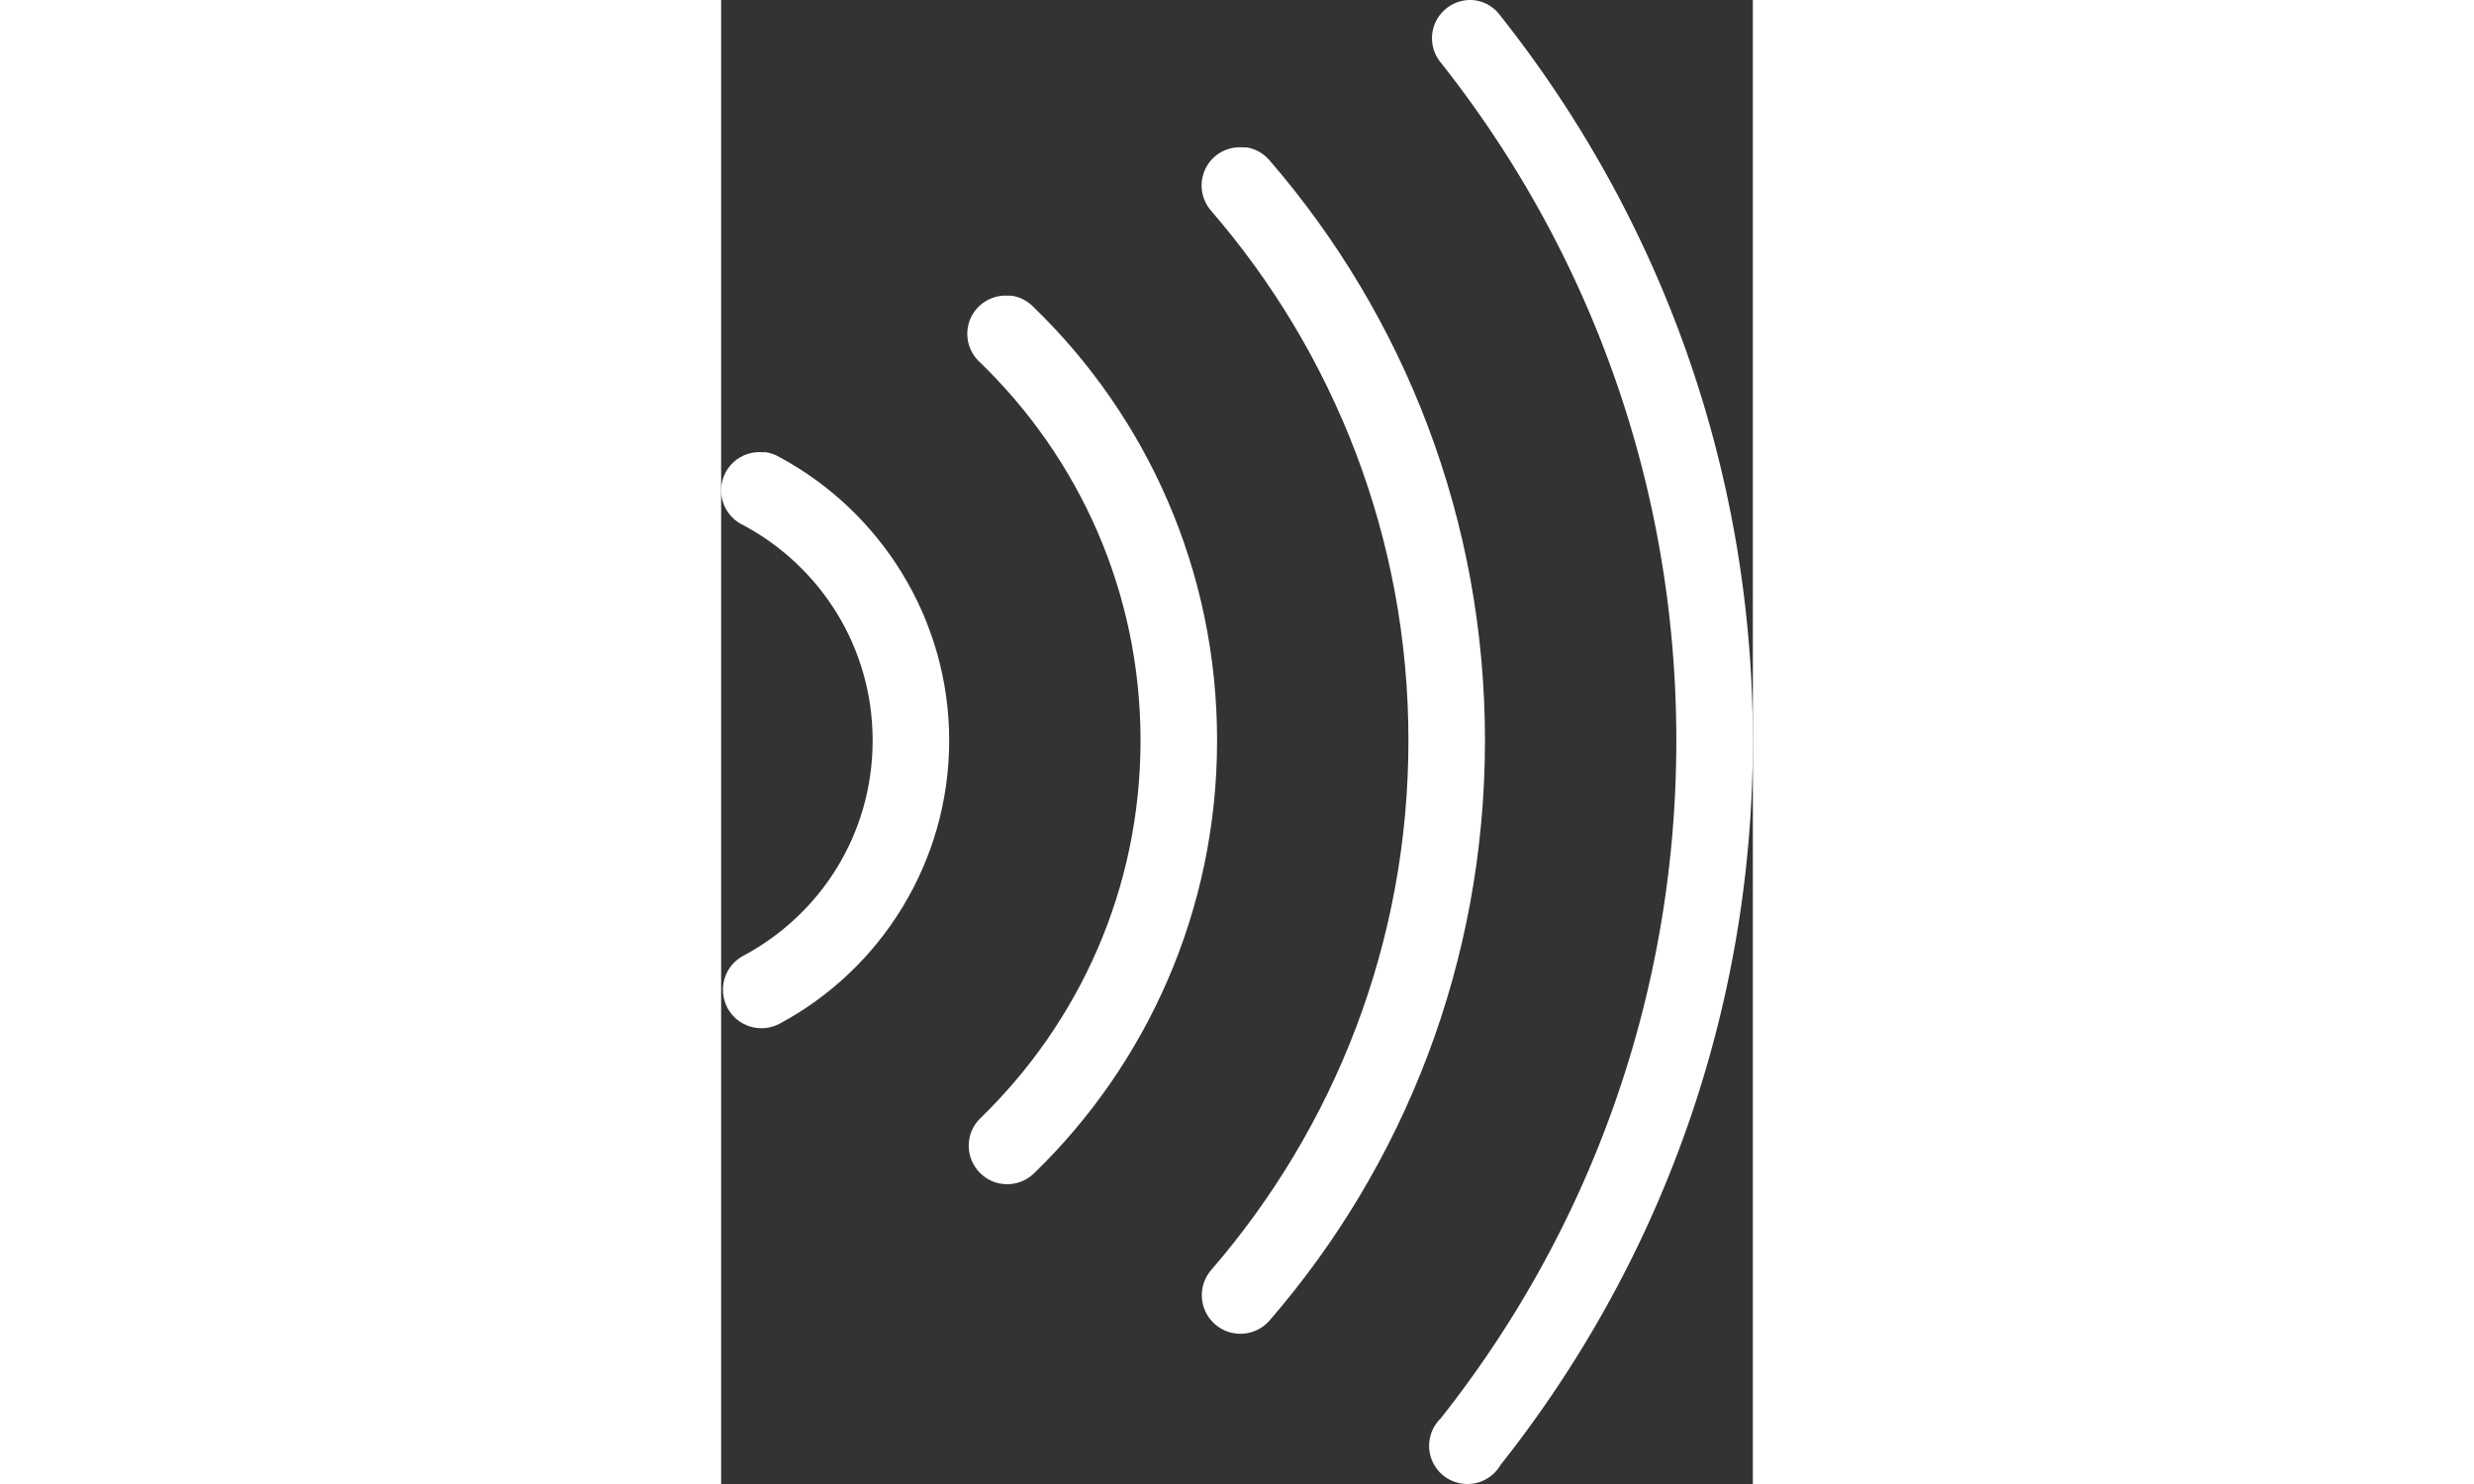 <svg class="wave" viewBox="0 3.71 26.959 38.787" width="50" height="30" fill="white" xmlns="http://www.w3.org/2000/svg"><rect x="0" y="3.71" width="26.959" height="38.787" fill="#333333" stroke="none"/>>
          <path d="M19.709 3.719c.266.043.5.187.656.406 4.125 5.207 6.594 11.781 6.594 18.938 0 7.156-2.469 13.73-6.594 18.937-.195.336-.57.531-.957.492a.995.995 0 0 1-.851-.66c-.129-.367-.035-.777.246-1.051 3.855-4.867 6.156-11.023 6.156-17.718 0-6.696-2.301-12.852-6.156-17.719-.262-.317-.301-.762-.102-1.121.204-.36.602-.559 1.008-.504z"></path>
          <path d="M13.74 7.563c.231.039.442.164.594.343 3.508 4.059 5.625 9.371 5.625 15.157 0 5.785-2.113 11.097-5.625 15.156-.363.422-1 .472-1.422.109-.422-.363-.472-1-.109-1.422 3.211-3.711 5.156-8.551 5.156-13.843 0-5.293-1.949-10.133-5.156-13.844-.27-.309-.324-.75-.141-1.114.188-.367.578-.582.985-.542h.093z"></path>
          <path d="M7.584 11.438c.227.031.438.144.594.312 2.953 2.863 4.781 6.875 4.781 11.313 0 4.433-1.828 8.449-4.781 11.312-.398.387-1.035.383-1.422-.016-.387-.398-.383-1.035.016-1.421 2.582-2.504 4.187-5.993 4.187-9.875 0-3.883-1.605-7.372-4.187-9.875-.321-.282-.426-.739-.266-1.133.164-.395.559-.641.984-.617h.094zM1.178 15.531c.121.02.238.063.344.125 2.633 1.414 4.437 4.215 4.437 7.407 0 3.195-1.797 5.996-4.437 7.406-.492.258-1.102.07-1.36-.422-.257-.492-.07-1.102.422-1.359 2.012-1.075 3.375-3.176 3.375-5.625 0-2.446-1.371-4.551-3.375-5.625-.441-.204-.676-.692-.551-1.165.122-.468.567-.785 1.051-.742h.094z"></path>
        </svg>